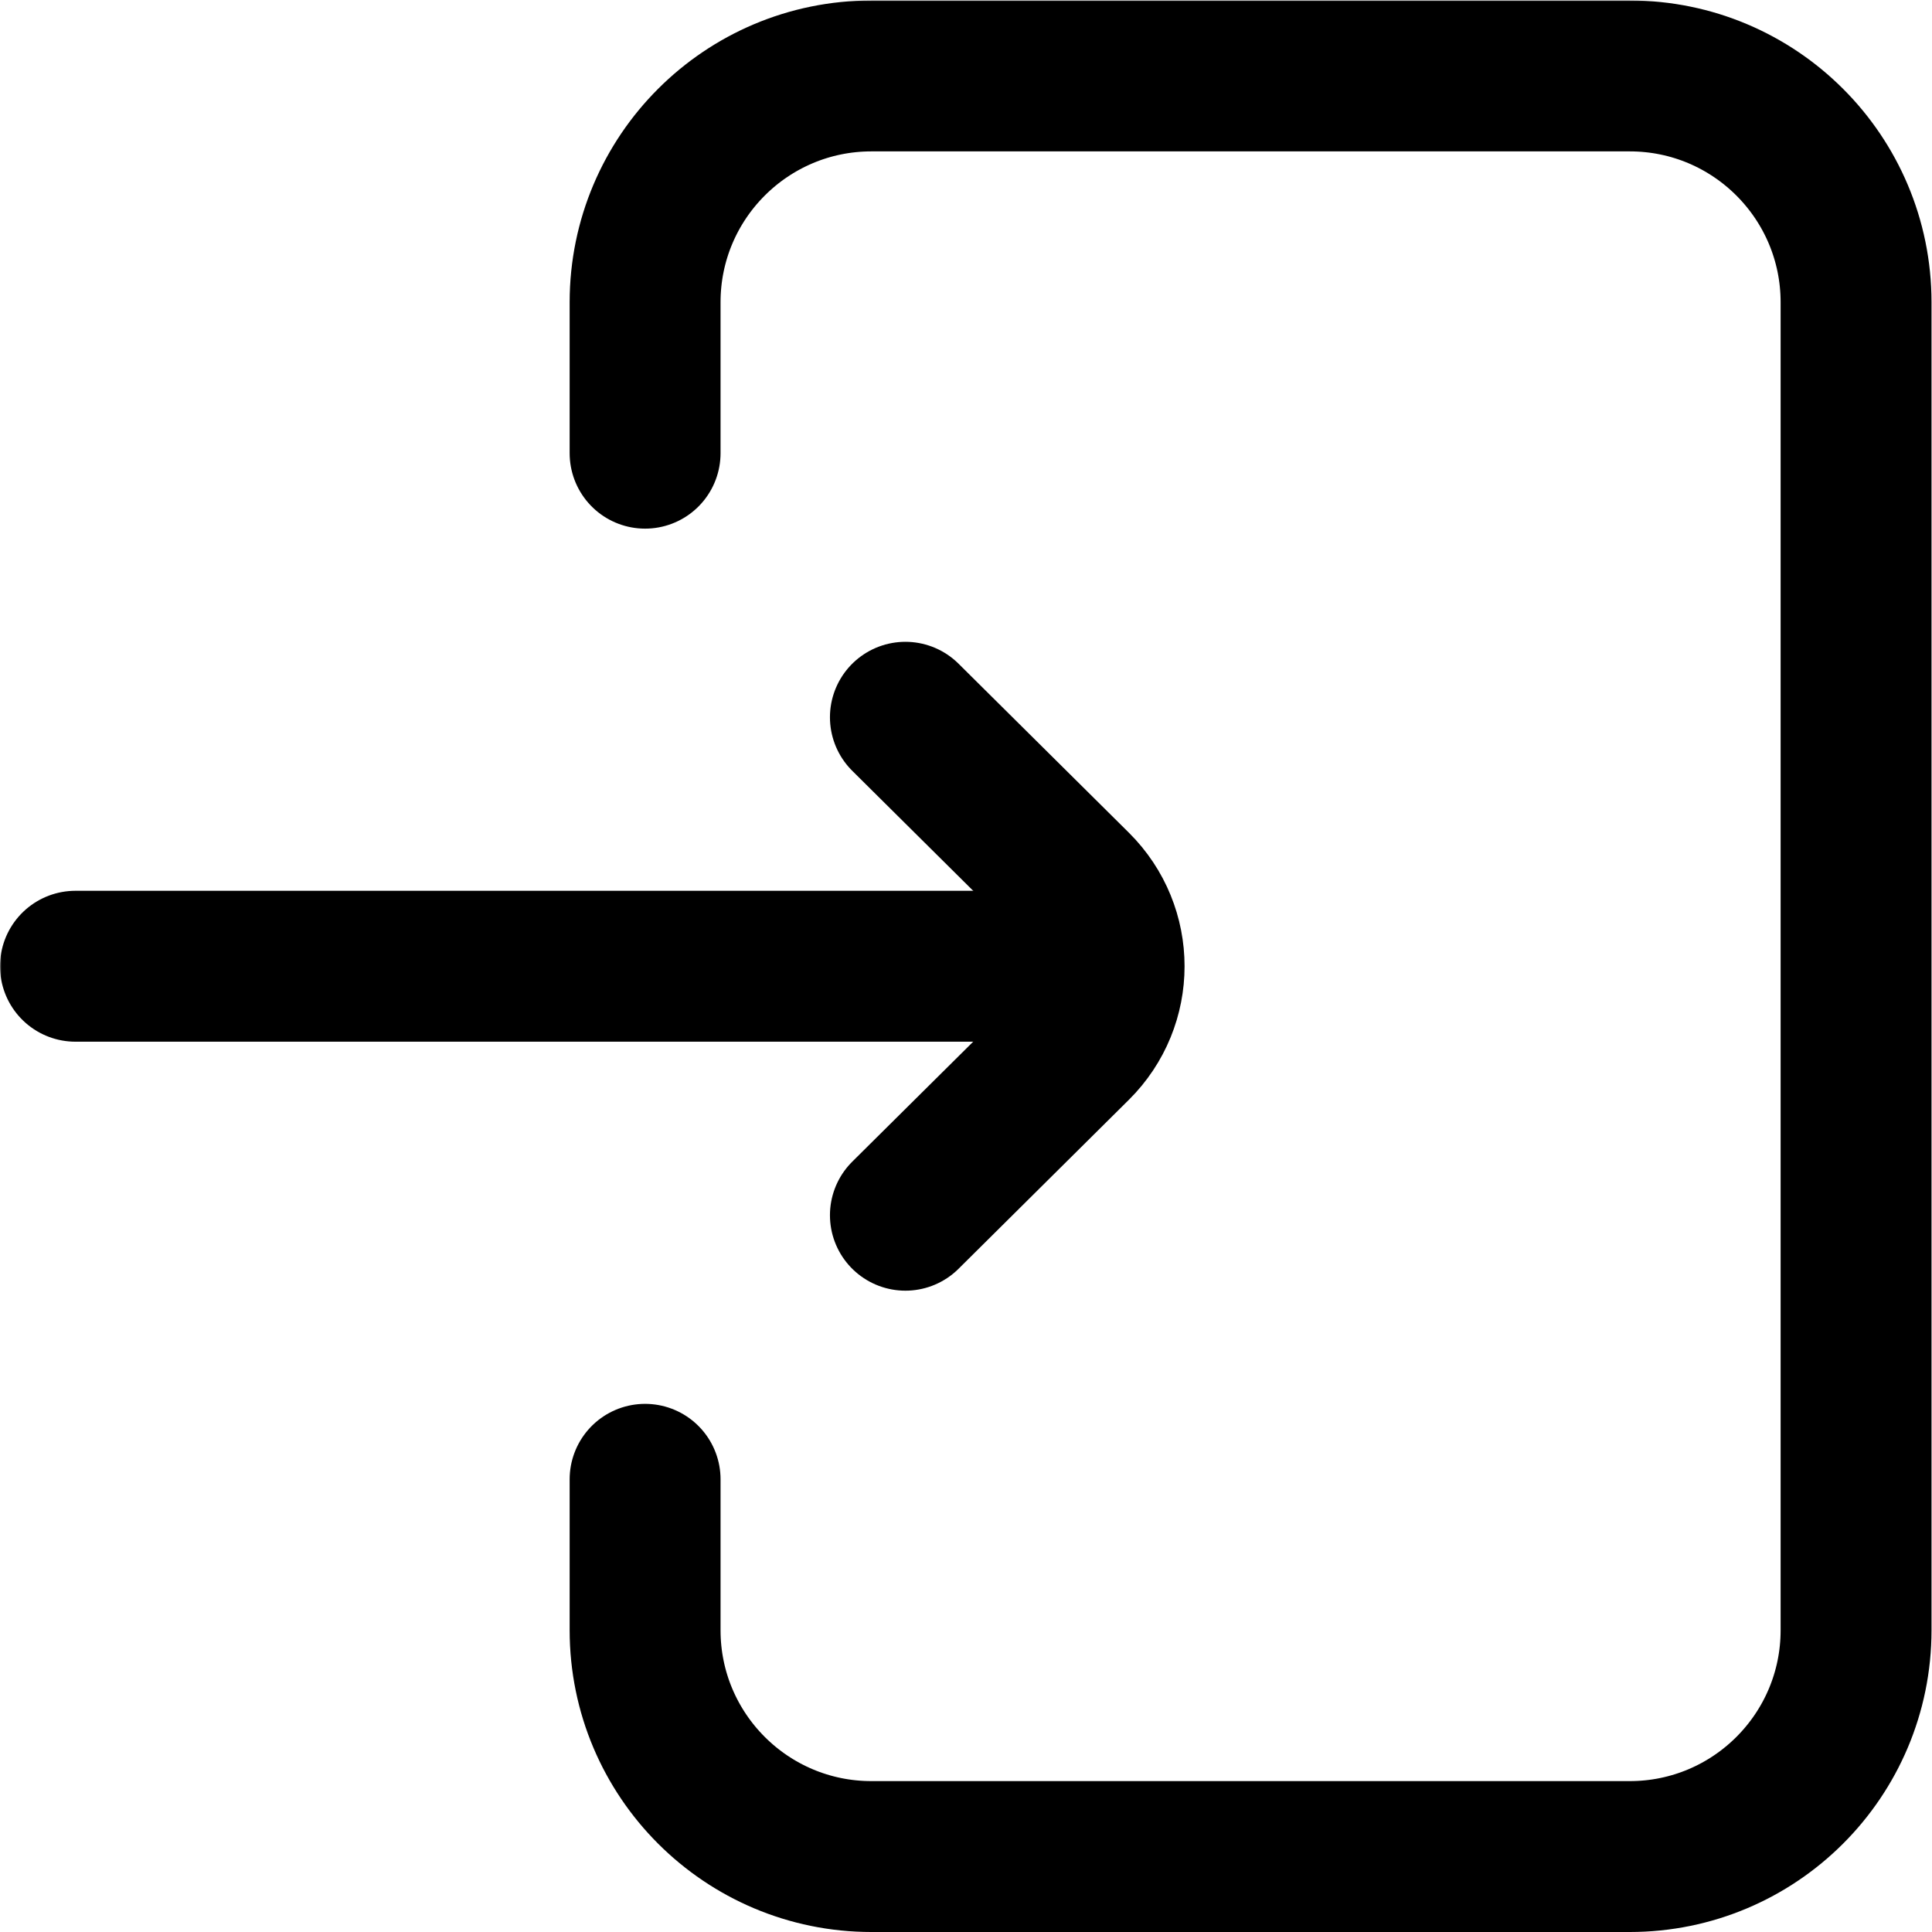 <?xml version="1.0" encoding="UTF-8" standalone="no"?> <svg xmlns="http://www.w3.org/2000/svg" xmlns:svg="http://www.w3.org/2000/svg" version="1.1" id="svg777" width="682.667" height="682.667" viewBox="0 0 682.667 682.667"><defs id="defs781"><clipPath id="clipPath791"><path d="M 0,512 H 512 V 0 H 0 Z" id="path789"></path></clipPath></defs><mask id="custom"><rect id="bg" x="0" y="0" width="100%" height="100%" fill="white"></rect><g transform="matrix(1.333,0,0,-1.333,0,682.667)"></g></mask><g mask="url(#custom)"><g id="g783" transform="matrix(1.333,0,0,-1.333,0,682.667)"><g id="g785"><g id="g787" clip-path="url(#clipPath791)"><g id="g793" transform="translate(171,392)"><path d="m 0,0 v 40 c 0,33.137 26.863,60 60,60 h 201 c 33.137,0 60,-26.863 60,-60 v -352 c 0,-33.137 -26.863,-60 -60,-60 H 60 c -33.137,0 -60,26.863 -60,60 v 40" style="fill:none;stroke:#000000;stroke-width:40;stroke-linecap:round;stroke-linejoin:round;stroke-miterlimit:10;stroke-dasharray:none;stroke-opacity:1" id="path795"></path></g><g id="g797" transform="translate(291,256)"><path d="M 0,0 H -271" style="fill:none;stroke:#000000;stroke-width:40;stroke-linecap:round;stroke-linejoin:round;stroke-miterlimit:10;stroke-dasharray:none;stroke-opacity:1" id="path799"></path></g><g id="g801" transform="translate(240,190)"><path d="m 0,0 45.143,44.787 c 11.809,11.715 11.809,30.711 0,42.426 L 0,132" style="fill:none;stroke:#000000;stroke-width:40;stroke-linecap:round;stroke-linejoin:round;stroke-miterlimit:10;stroke-dasharray:none;stroke-opacity:1" id="path803"></path></g></g></g></g></g></svg> 